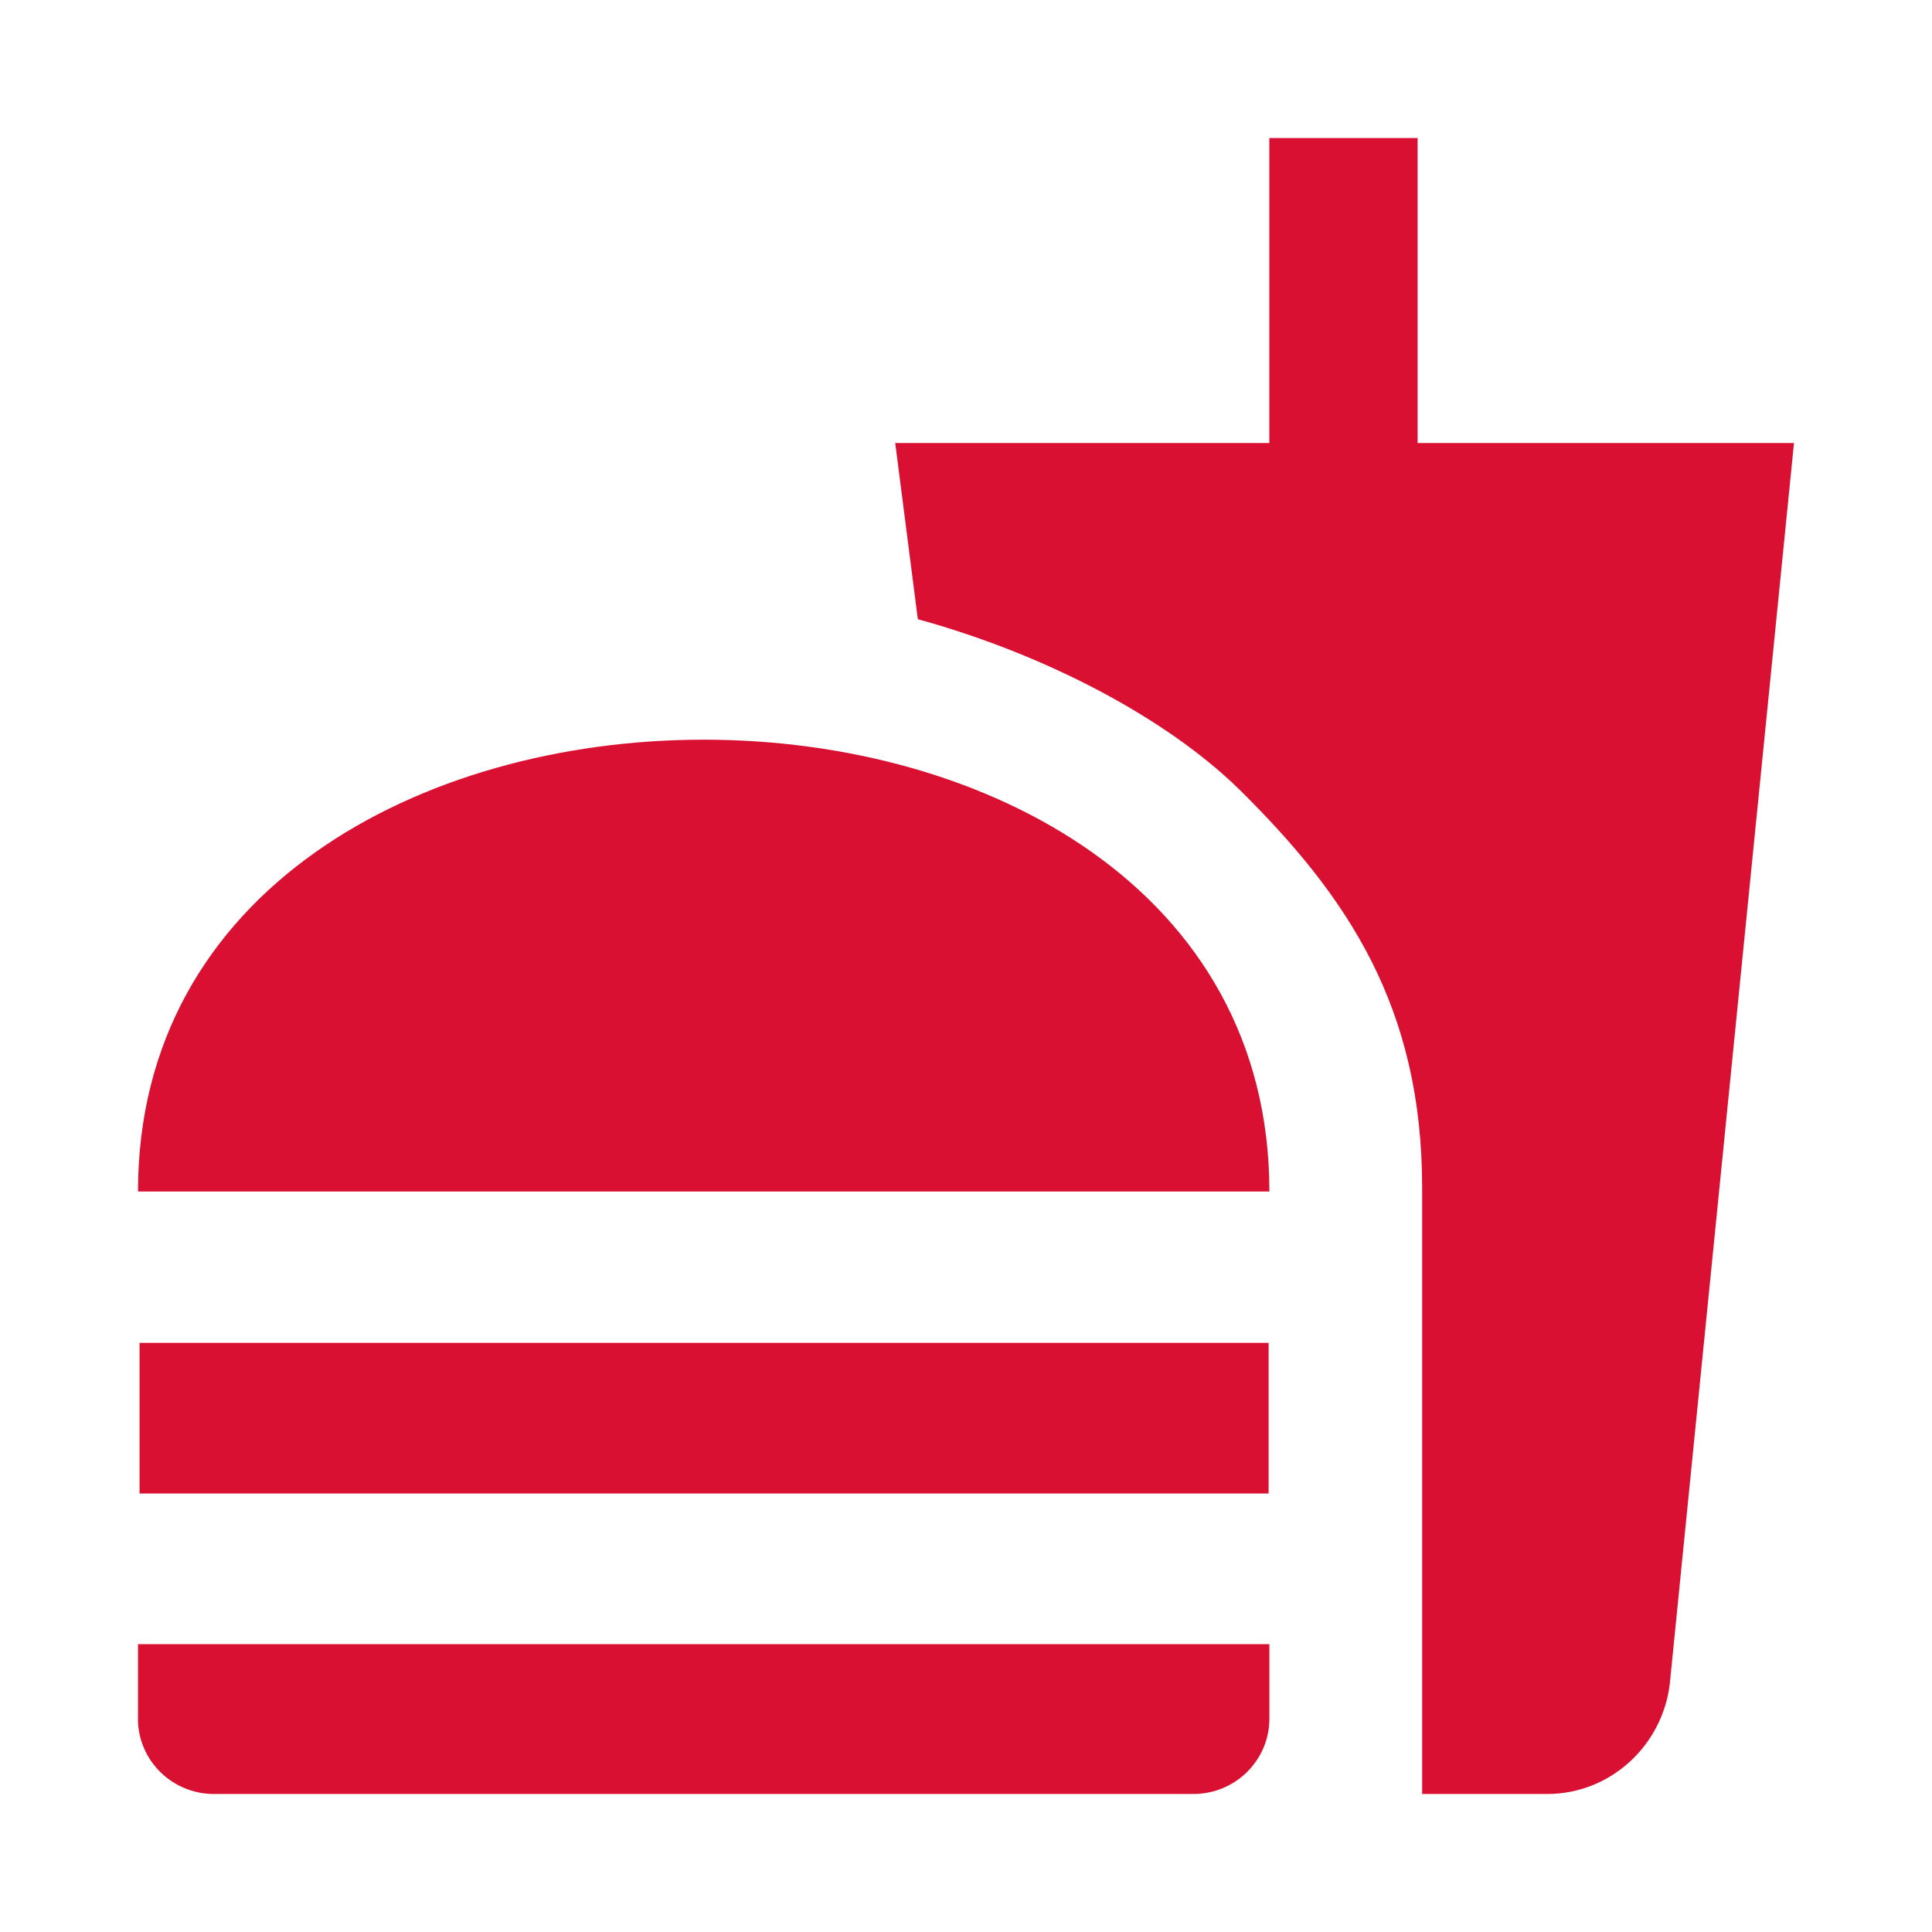<svg fill="none" height="30" viewBox="0 0 30 30" width="30" xmlns="http://www.w3.org/2000/svg"><path d="m22.083 27.857h1.94c.982 0 1.788-.748 1.905-1.707l1.929-19.271h-5.844v-4.736h-2.303v4.736h-5.809l.351 2.736c1.999.55 3.869 1.544 4.991 2.643 1.683 1.661 2.84 3.38 2.84 6.186zm-19.94-1.169v-1.158h17.568v1.158c0 .643-.526 1.169-1.181 1.169h-15.207c-.655 0-1.181-.526-1.181-1.169zm17.568-8.186c0-9.355-17.568-9.355-17.568 0zm-17.544 2.35h17.532v2.339h-17.532z" fill="#da1032"/></svg>